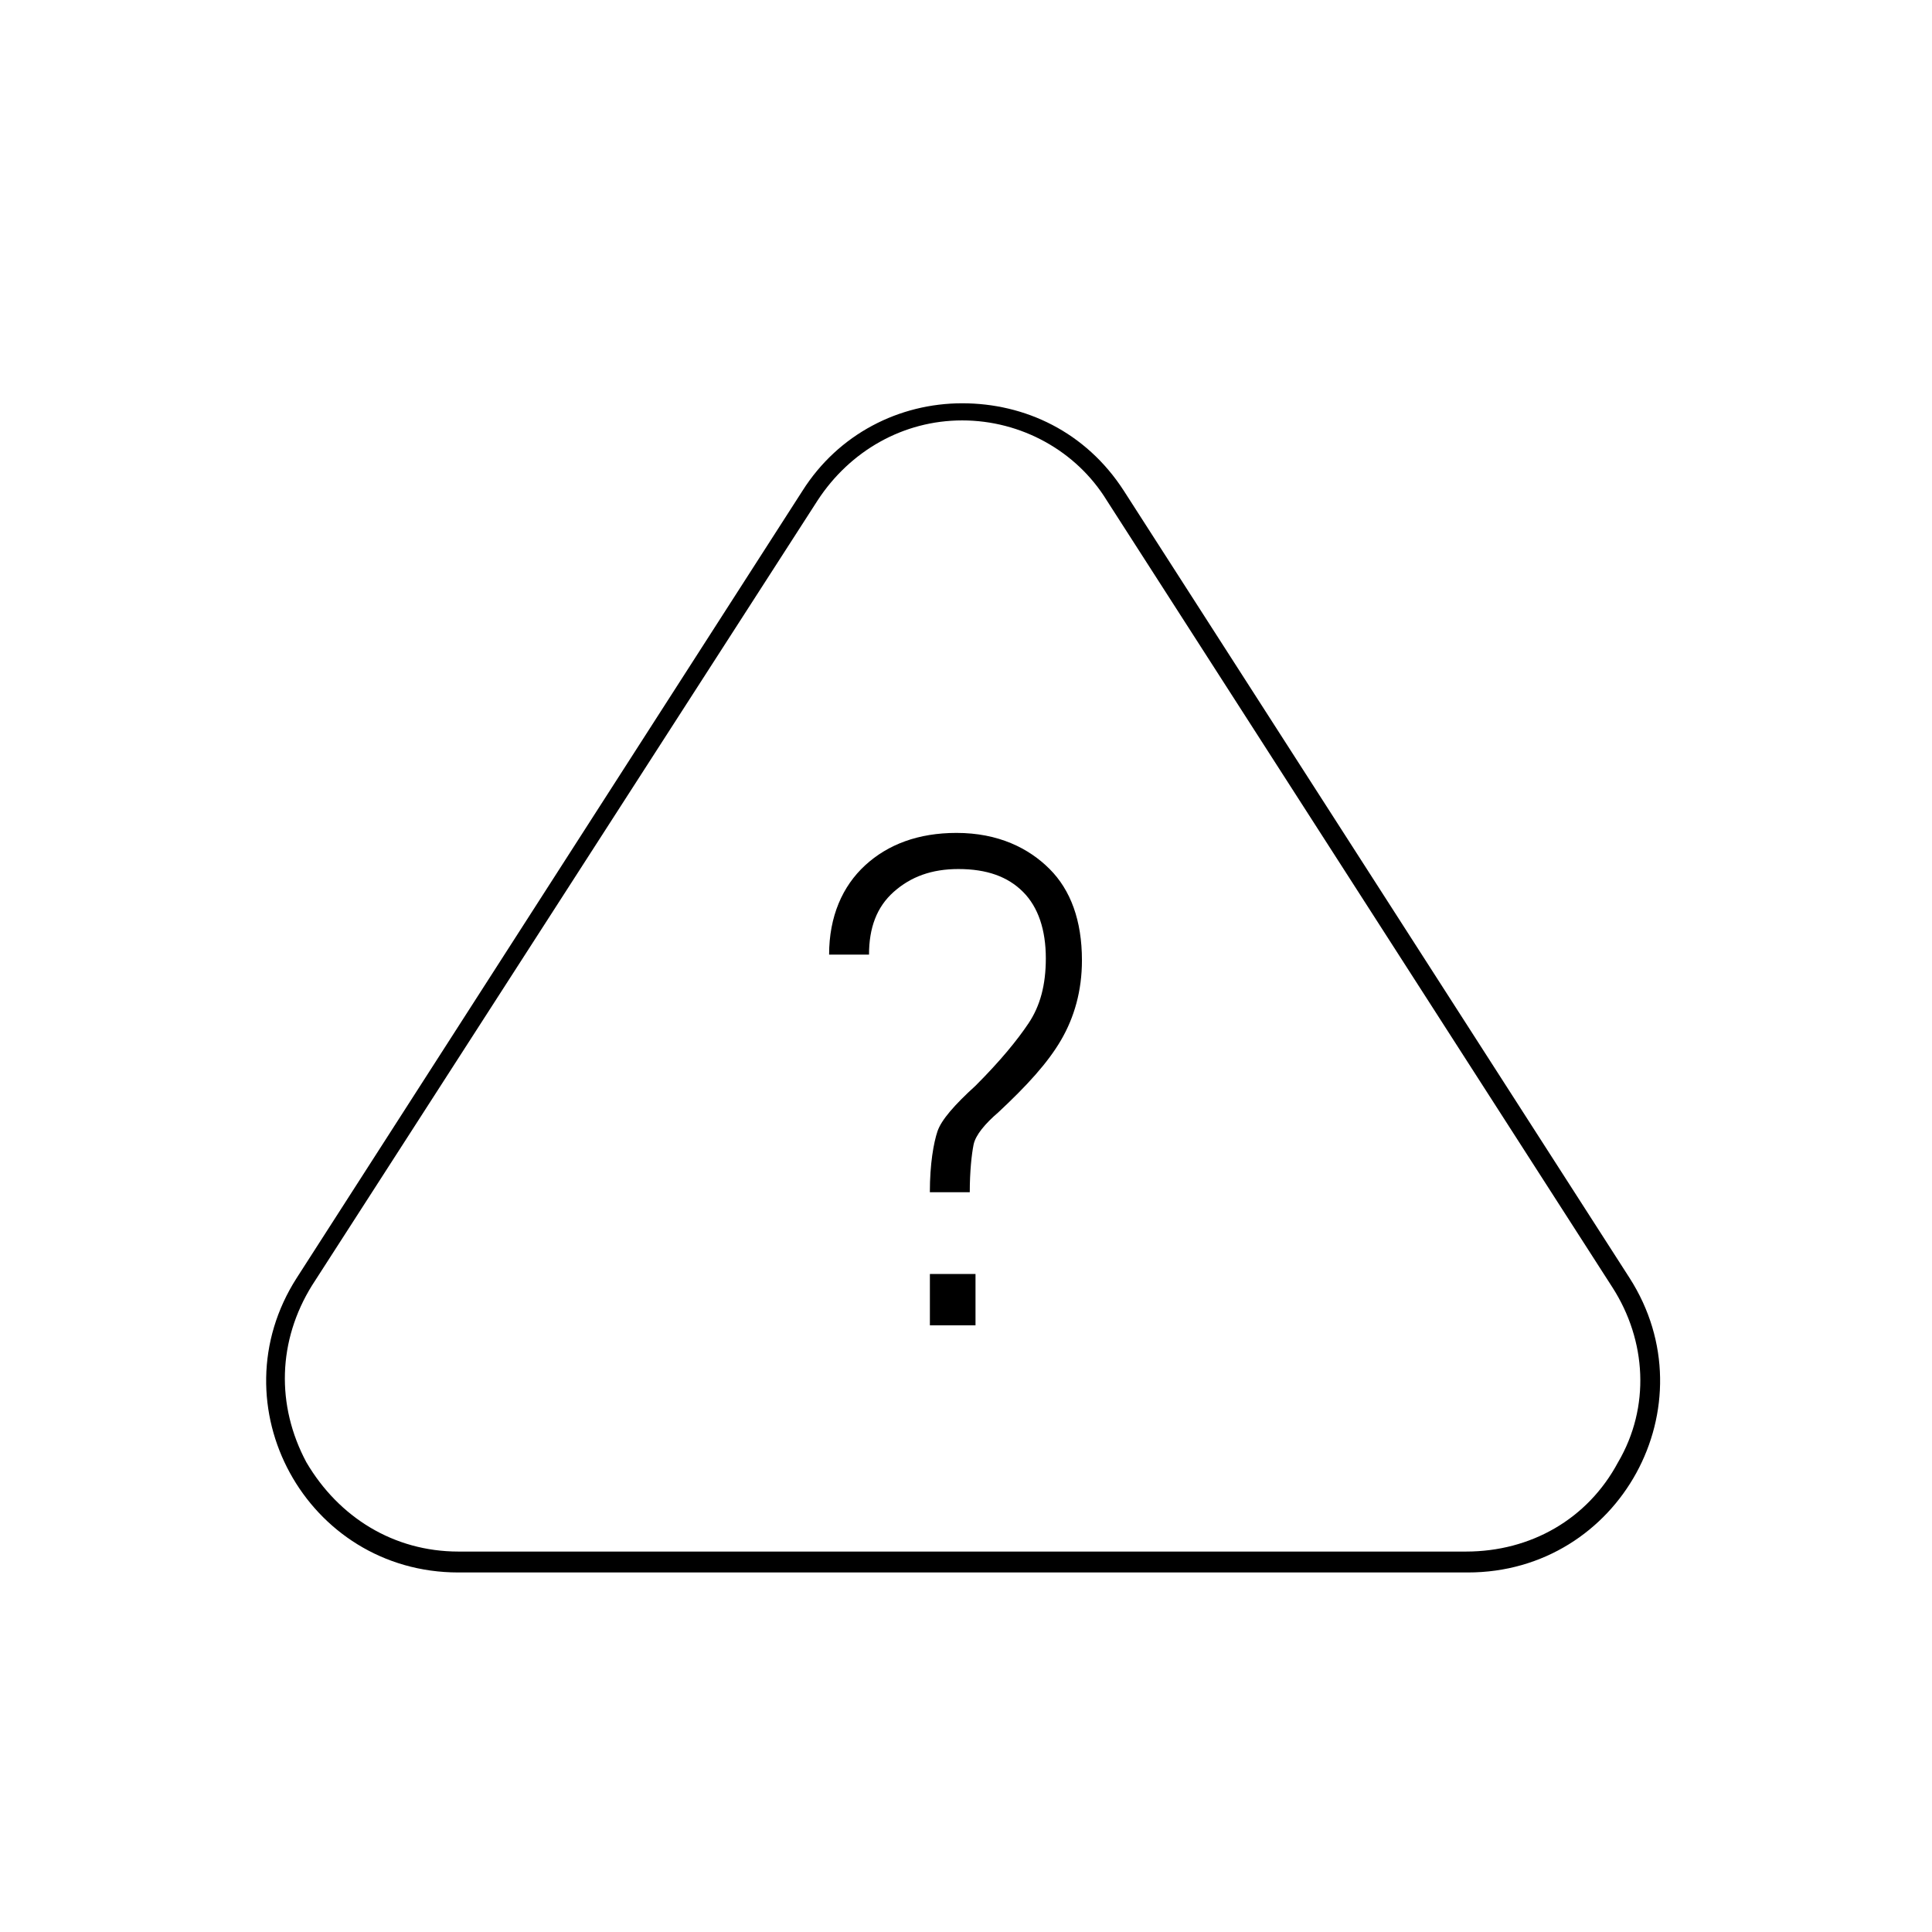 <?xml version="1.0" encoding="UTF-8"?>
<!-- Uploaded to: SVG Repo, www.svgrepo.com, Generator: SVG Repo Mixer Tools -->
<svg fill="#000000" width="800px" height="800px" version="1.1" viewBox="144 144 512 512" xmlns="http://www.w3.org/2000/svg">
 <g>
  <path d="m441.82 274.05c-10.078-15.617-26.199-23.176-42.824-23.176-16.629 0-32.75 8.062-42.32 23.176l-134.02 208.58c-21.664 33.754 2.519 78.09 42.824 78.09h267.52c40.305 0 64.488-44.336 42.824-78.09zm130.99 257.45c-8.062 15.113-23.176 23.68-40.305 23.68h-267.02c-17.129 0-31.738-9.07-40.305-23.68-8.062-15.113-7.559-32.242 1.512-46.855l134.01-208.07c8.566-13.098 22.672-21.16 38.289-21.16 15.617 0 30.23 8.062 38.289 21.16l134.02 208.58c9.07 14.109 10.078 31.742 1.512 46.352z"/>
  <path d="m397.48 364.73c-10.078 0-18.137 3.023-24.184 8.566s-9.574 13.602-9.574 23.68h10.578c0-7.055 2.016-12.594 6.551-16.625 4.535-4.031 10.078-6.047 17.129-6.047 7.559 0 13.098 2.016 17.129 6.047s6.047 10.078 6.047 17.633c0 7.055-1.512 12.594-4.535 17.129-3.023 4.535-7.559 10.078-14.105 16.625-5.543 5.039-9.07 9.07-10.078 12.09-1.008 3.023-2.016 8.566-2.016 16.121h10.578c0-5.543 0.504-10.078 1.008-12.594 0.504-2.519 3.023-5.543 6.551-8.566 7.559-7.055 13.098-13.098 16.625-19.145s5.543-13.098 5.543-21.16c0-10.578-3.023-18.641-8.566-24.184-5.535-5.539-13.598-9.57-24.68-9.57z"/>
  <path d="m390.43 481.62h12.09v13.602h-12.09z"/>
 </g>
</svg>